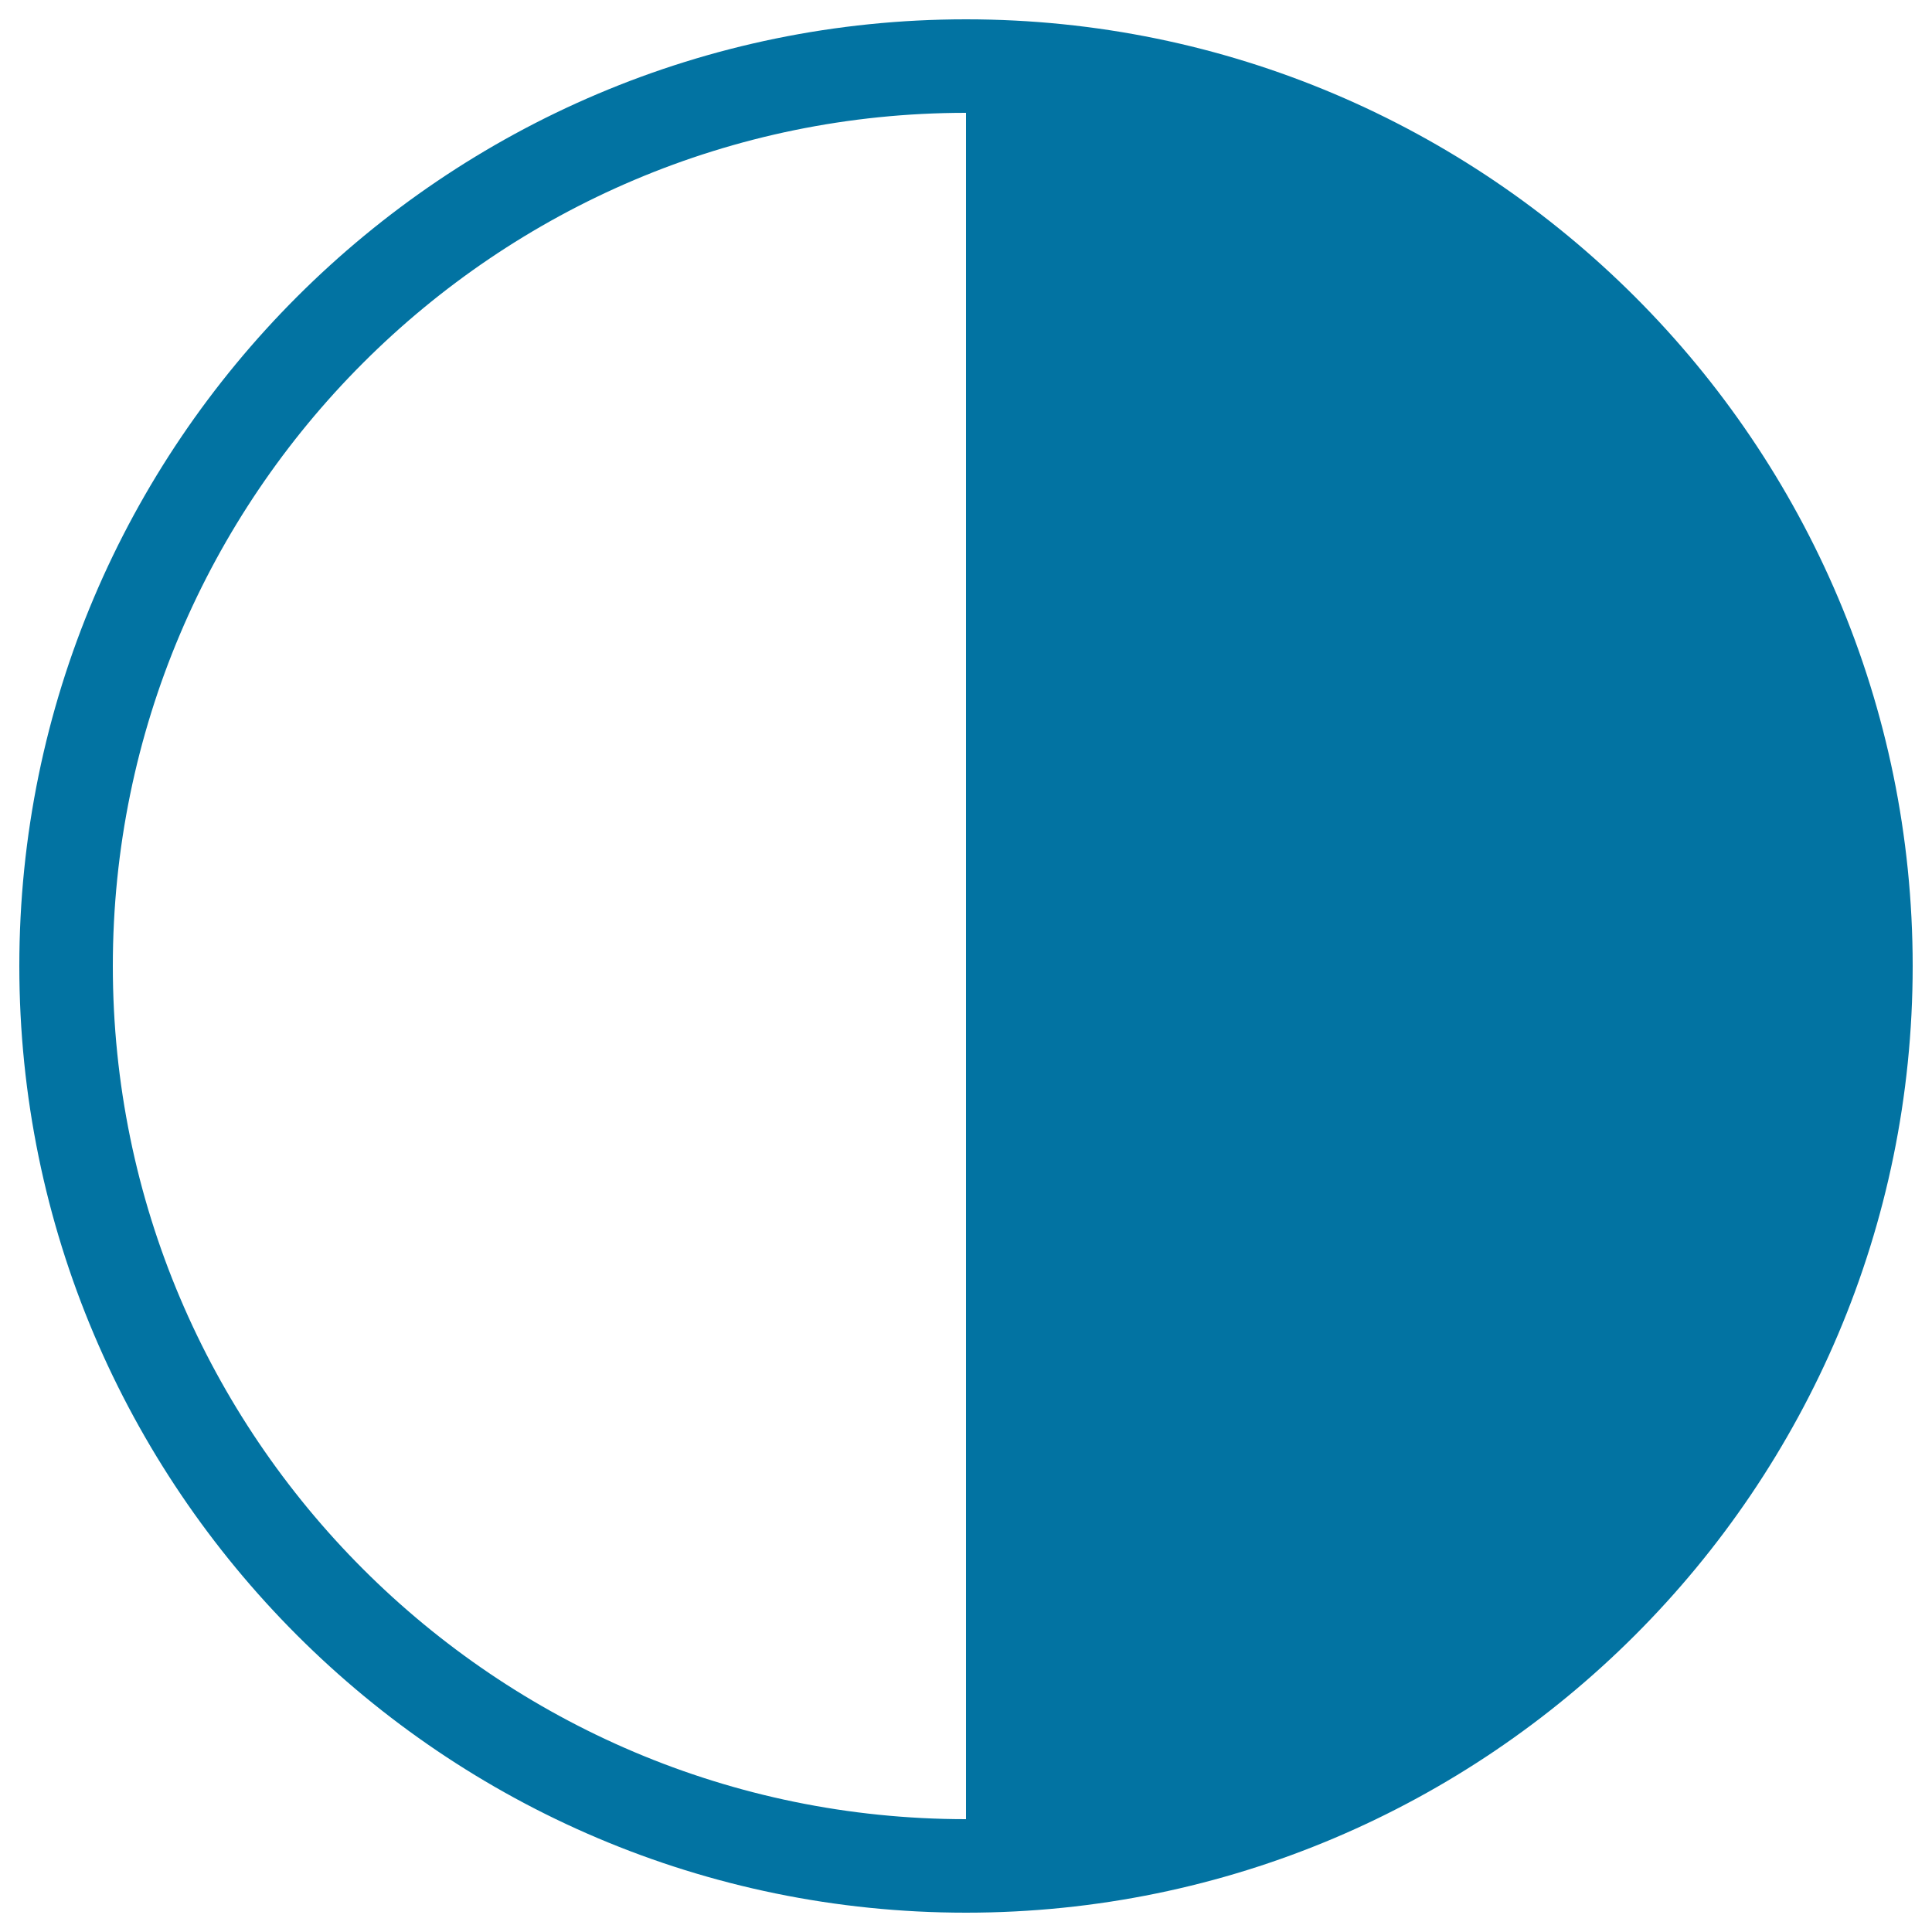 <svg xmlns="http://www.w3.org/2000/svg" viewBox="0 0 1000 1000" style="fill:#0273a2">
<title>Moon Half Visible Face On Light And Half On Darkness SVG icon</title>
<g><g><path d="M500,10C229.8,10,10,229.8,10,500c0,270.2,219.8,490,490,490c270.2,0,490-219.8,490-490C990,229.8,770.2,10,500,10z M58.4,500C58.4,256.5,256.5,58.4,500,58.4l0,0v883.2l0,0C256.5,941.6,58.4,743.5,58.4,500z"/></g></g>
</svg>